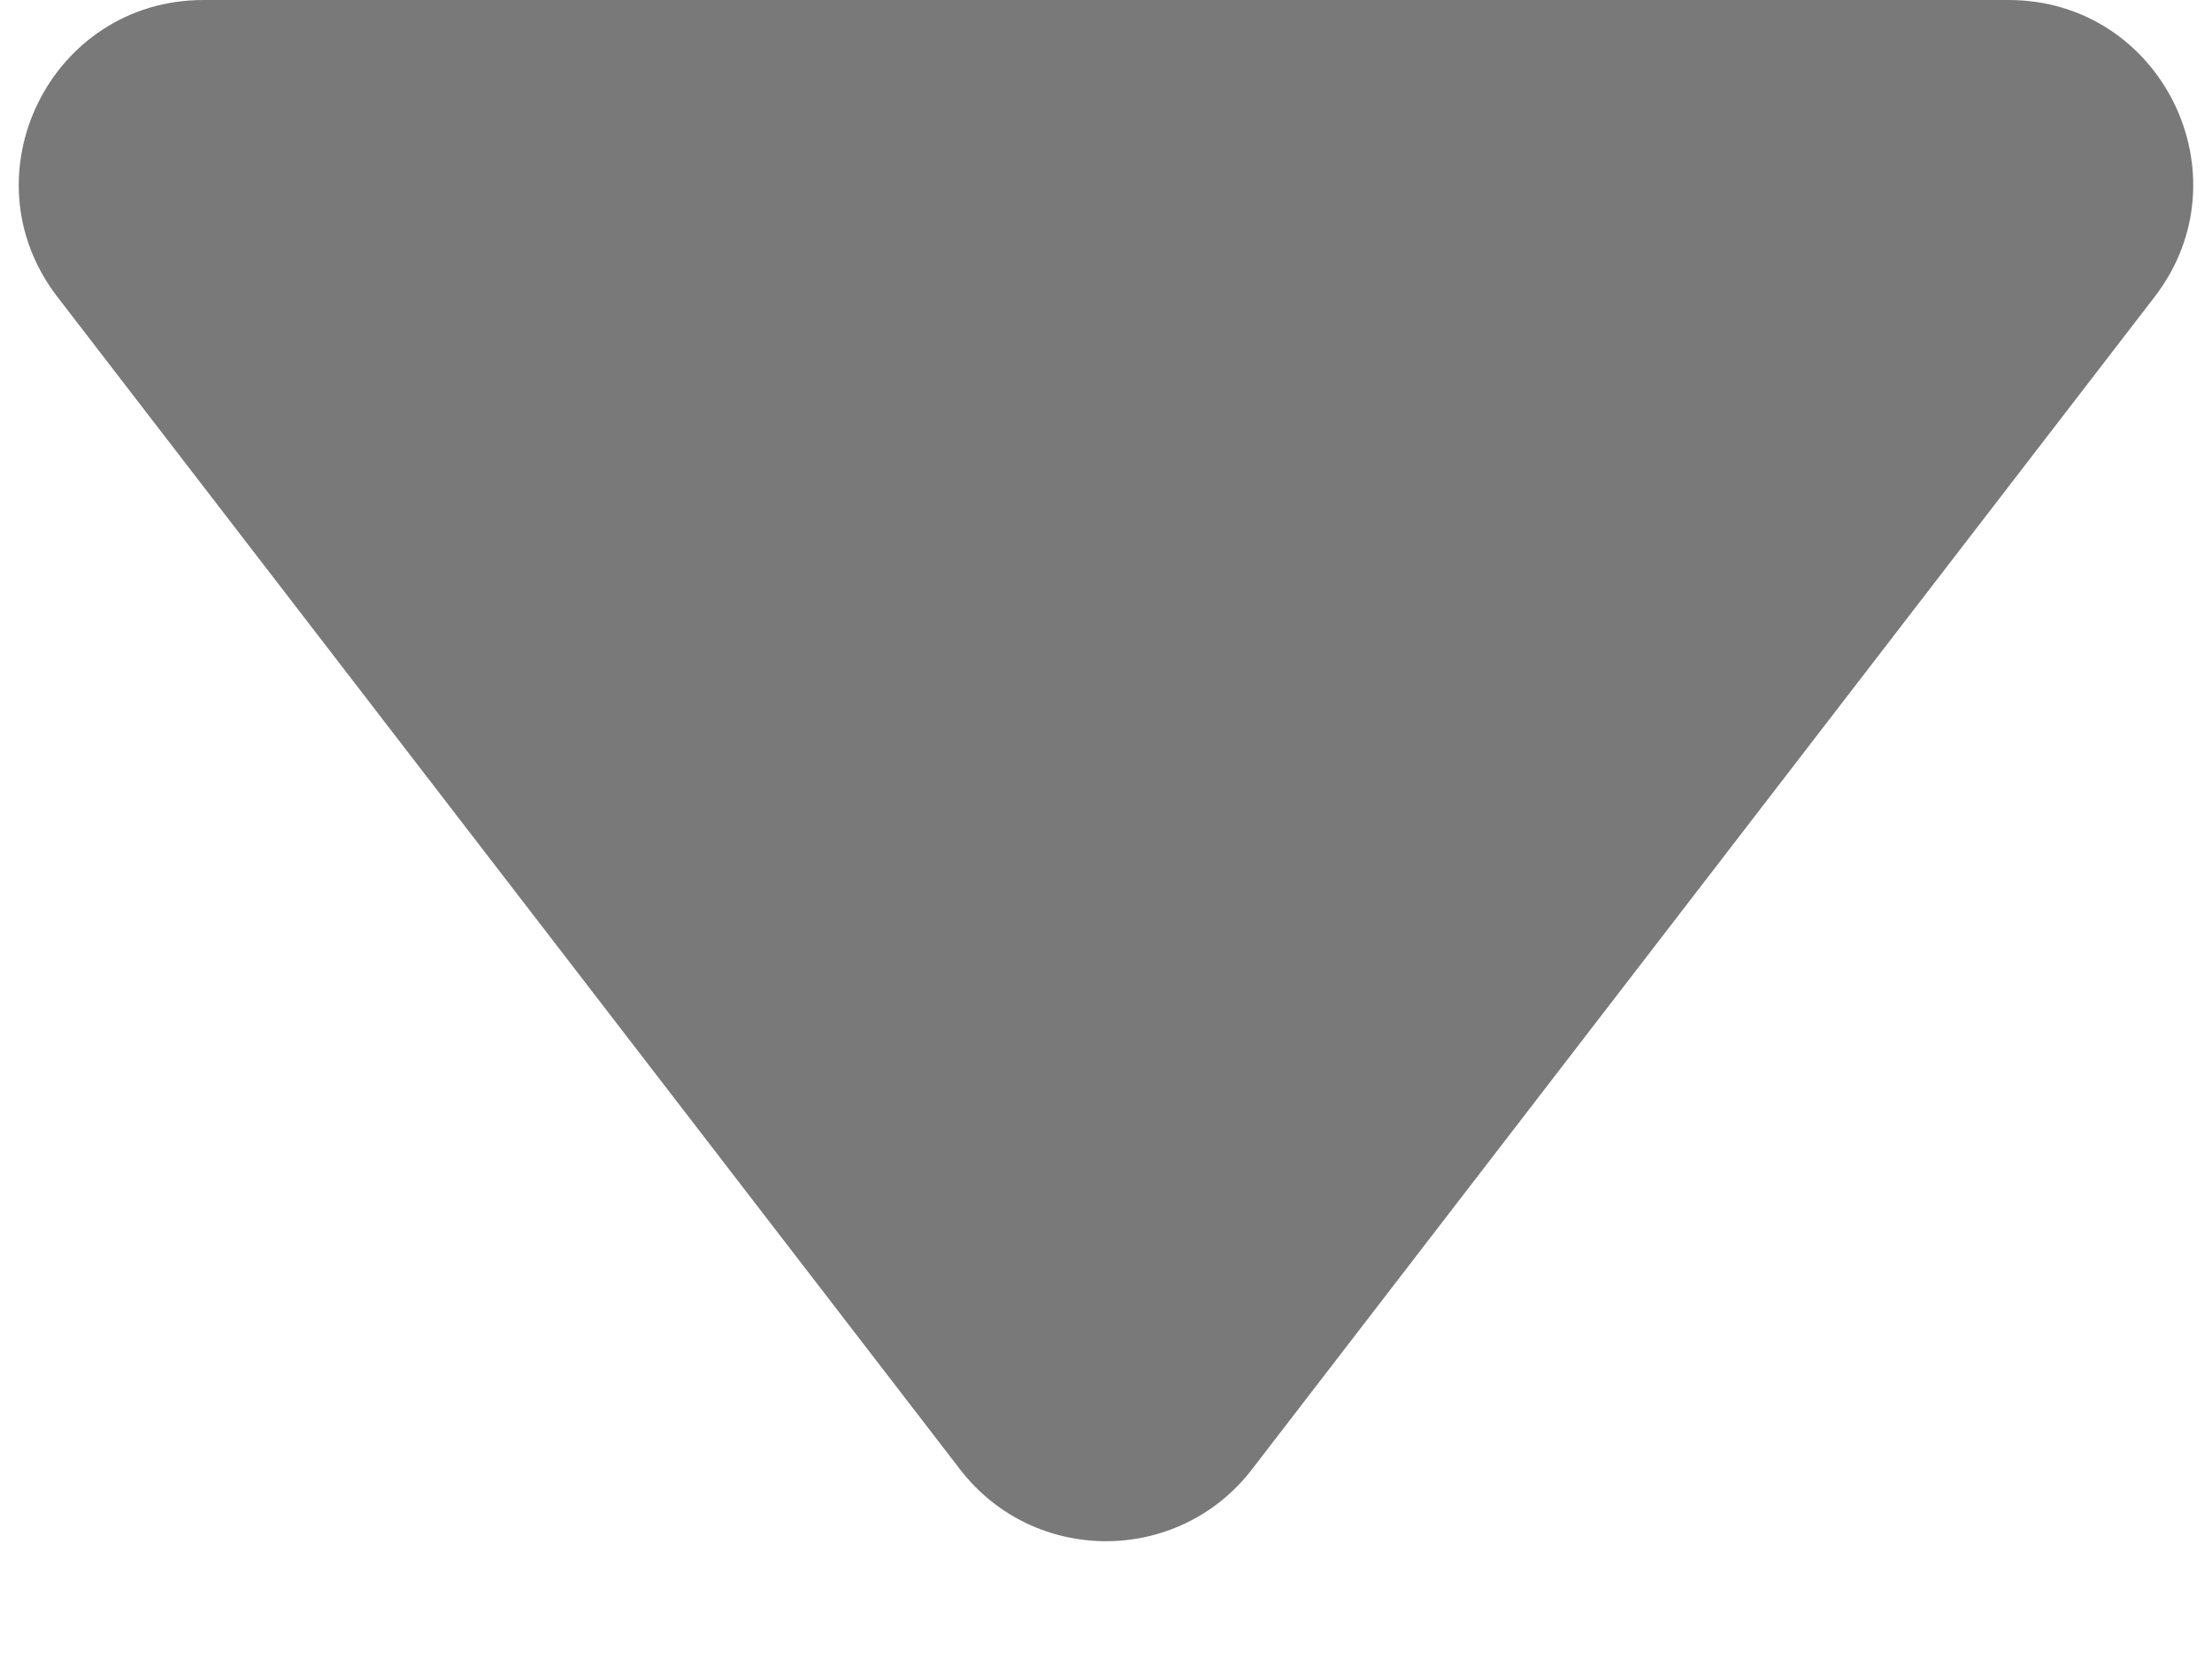 <svg width="12" height="9" viewBox="0 0 12 9" fill="none" xmlns="http://www.w3.org/2000/svg">
<path d="M6.792 7.971C6.392 8.491 5.608 8.491 5.208 7.971L0.311 1.61C-0.195 0.952 0.274 -2.46314e-07 1.104 -1.73767e-07L10.896 6.82351e-07C11.726 7.54898e-07 12.195 0.952 11.689 1.61L6.792 7.971Z" fill="#797979"/>
</svg>
